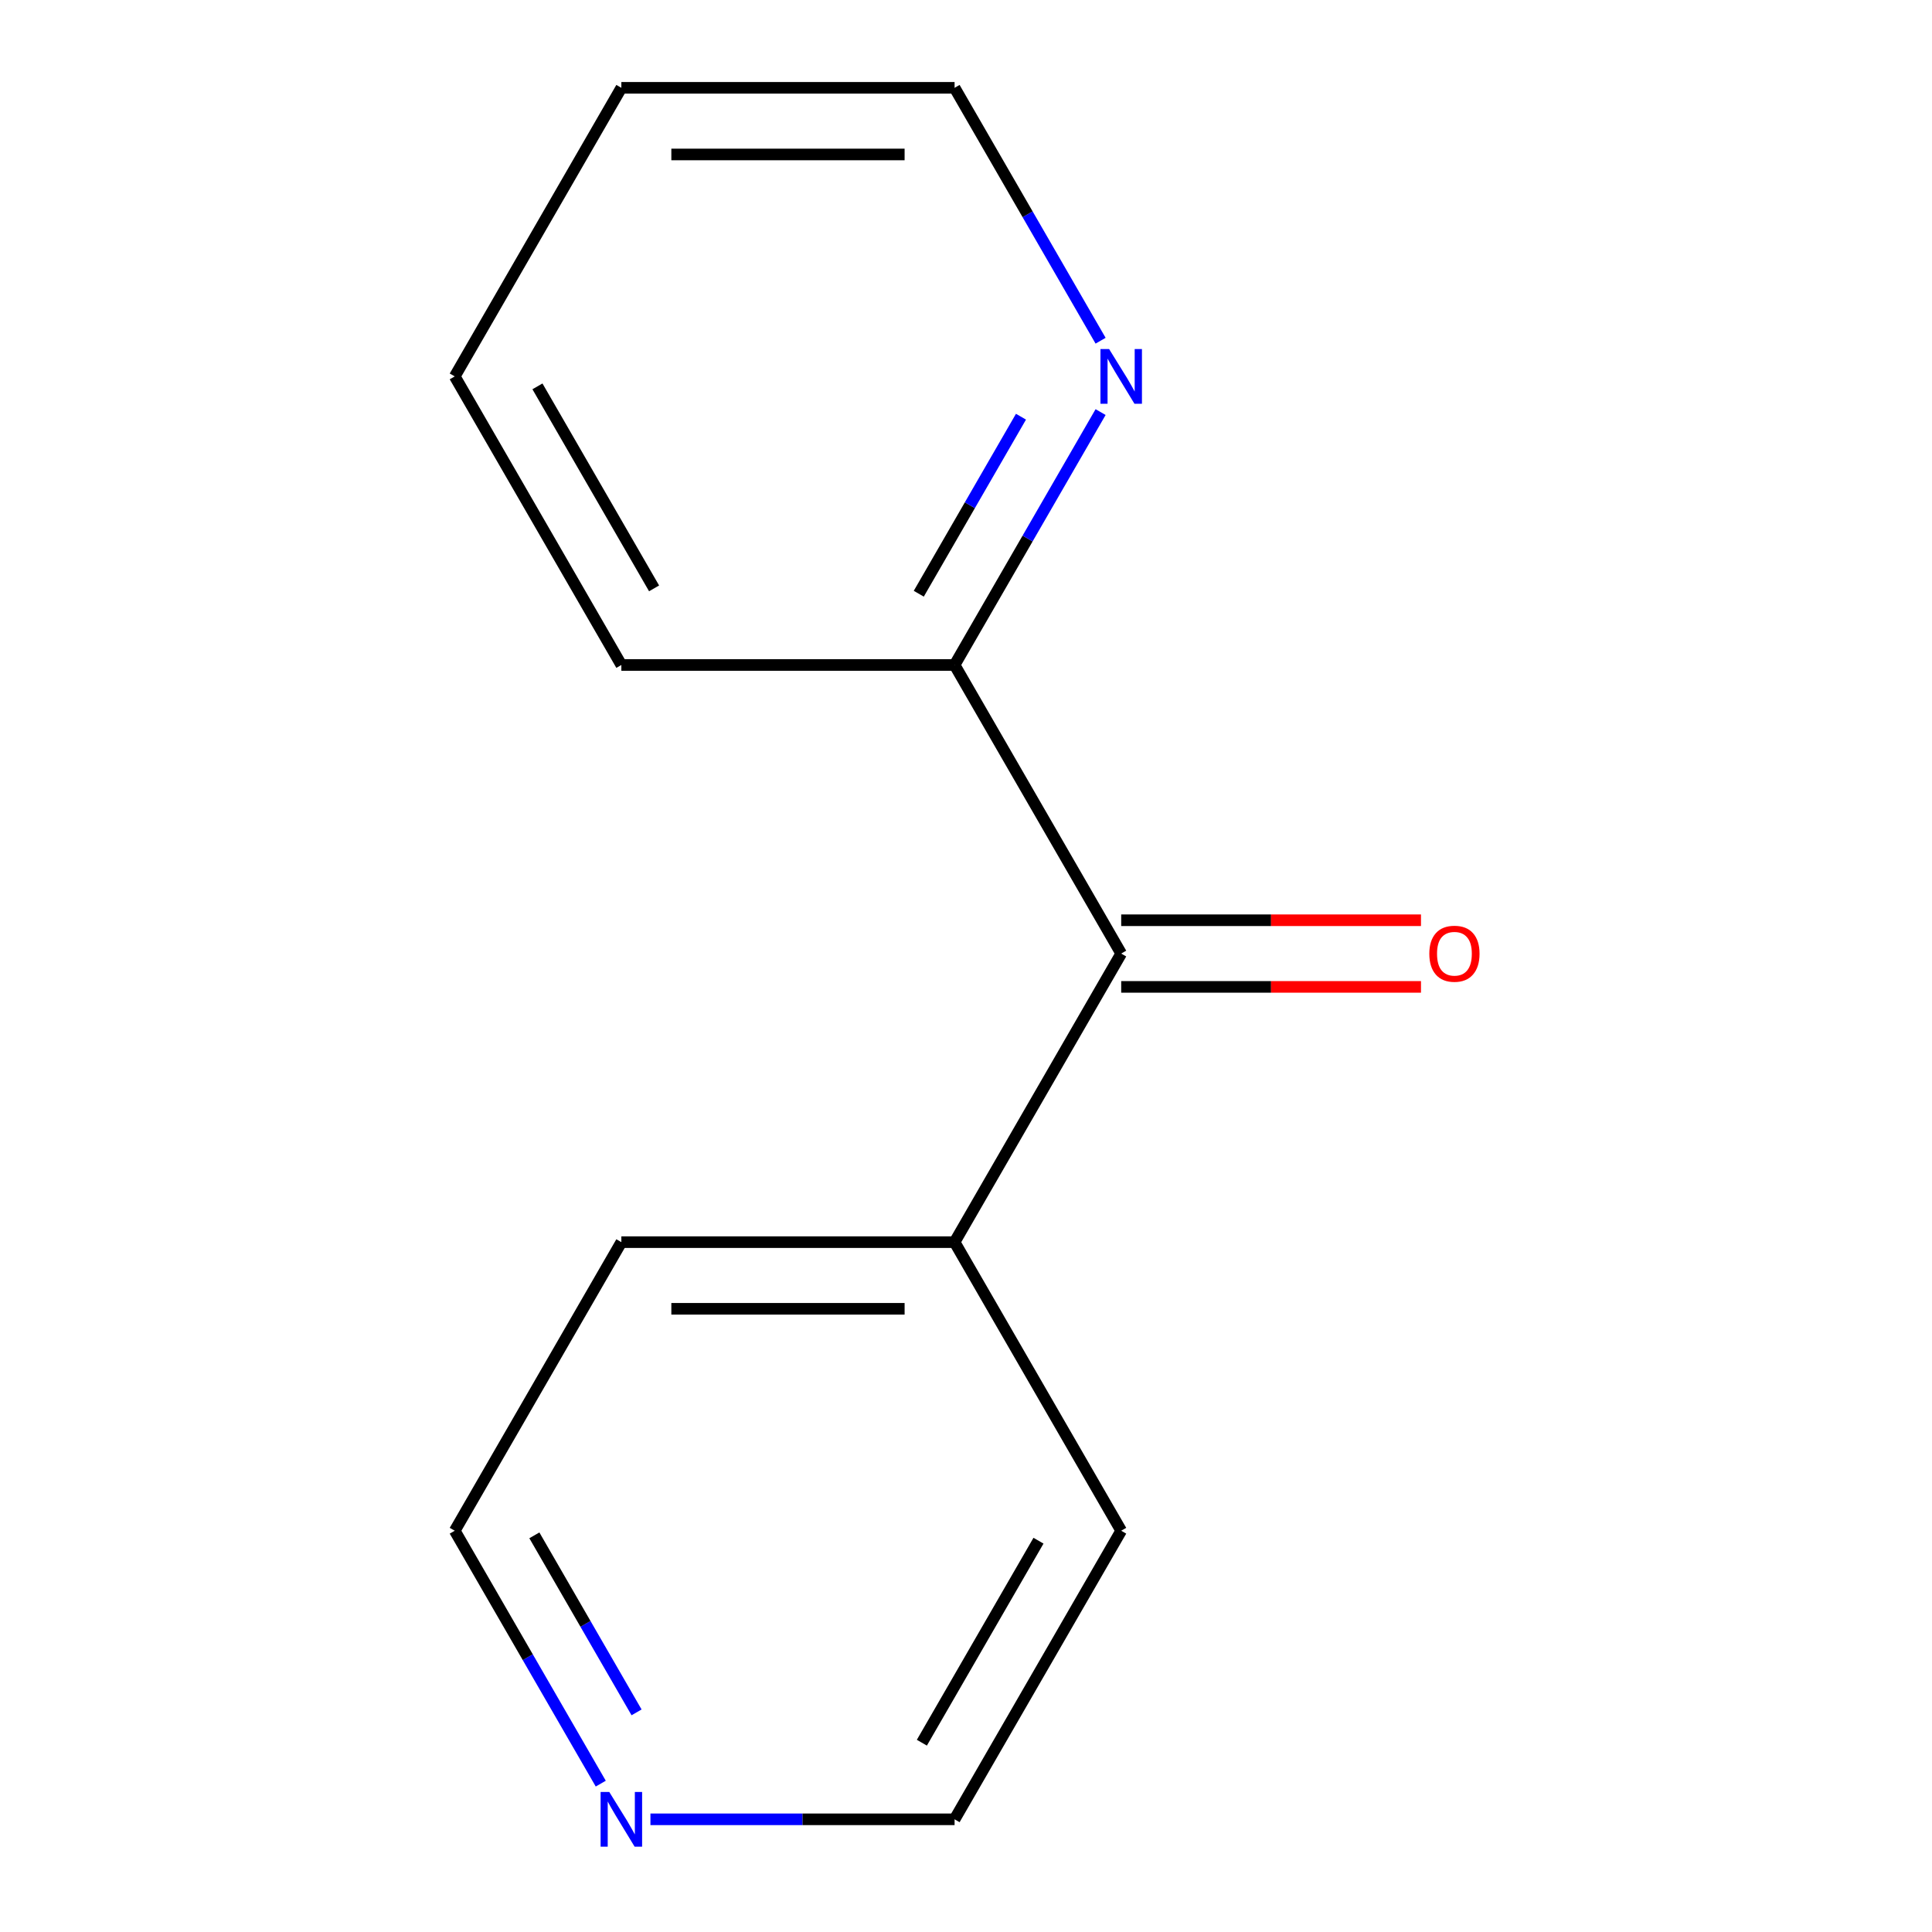 <?xml version='1.0' encoding='iso-8859-1'?>
<svg version='1.1' baseProfile='full'
              xmlns='http://www.w3.org/2000/svg'
                      xmlns:rdkit='http://www.rdkit.org/xml'
                      xmlns:xlink='http://www.w3.org/1999/xlink'
                  xml:space='preserve'
width='1000px' height='1000px' viewBox='0 0 1000 1000'>
<!-- END OF HEADER -->
<rect style='opacity:1.0;fill:#FFFFFF;stroke:none' width='1000' height='1000' x='0' y='0'> </rect>
<path class='bond-0' d='M 580.331,493.565 L 494.092,344.195' style='fill:none;fill-rule:evenodd;stroke:#000000;stroke-width:6px;stroke-linecap:butt;stroke-linejoin:miter;stroke-opacity:1' />
<path class='bond-2' d='M 580.331,510.813 L 657.914,510.813' style='fill:none;fill-rule:evenodd;stroke:#000000;stroke-width:6px;stroke-linecap:butt;stroke-linejoin:miter;stroke-opacity:1' />
<path class='bond-2' d='M 657.914,510.813 L 735.497,510.813' style='fill:none;fill-rule:evenodd;stroke:#FF0000;stroke-width:6px;stroke-linecap:butt;stroke-linejoin:miter;stroke-opacity:1' />
<path class='bond-2' d='M 580.331,476.317 L 657.914,476.317' style='fill:none;fill-rule:evenodd;stroke:#000000;stroke-width:6px;stroke-linecap:butt;stroke-linejoin:miter;stroke-opacity:1' />
<path class='bond-2' d='M 657.914,476.317 L 735.497,476.317' style='fill:none;fill-rule:evenodd;stroke:#FF0000;stroke-width:6px;stroke-linecap:butt;stroke-linejoin:miter;stroke-opacity:1' />
<path class='bond-4' d='M 580.331,493.565 L 494.092,642.935' style='fill:none;fill-rule:evenodd;stroke:#000000;stroke-width:6px;stroke-linecap:butt;stroke-linejoin:miter;stroke-opacity:1' />
<path class='bond-1' d='M 494.092,344.195 L 531.879,278.746' style='fill:none;fill-rule:evenodd;stroke:#000000;stroke-width:6px;stroke-linecap:butt;stroke-linejoin:miter;stroke-opacity:1' />
<path class='bond-1' d='M 531.879,278.746 L 569.666,213.297' style='fill:none;fill-rule:evenodd;stroke:#0000FF;stroke-width:6px;stroke-linecap:butt;stroke-linejoin:miter;stroke-opacity:1' />
<path class='bond-1' d='M 475.554,307.312 L 502.005,261.498' style='fill:none;fill-rule:evenodd;stroke:#000000;stroke-width:6px;stroke-linecap:butt;stroke-linejoin:miter;stroke-opacity:1' />
<path class='bond-1' d='M 502.005,261.498 L 528.456,215.684' style='fill:none;fill-rule:evenodd;stroke:#0000FF;stroke-width:6px;stroke-linecap:butt;stroke-linejoin:miter;stroke-opacity:1' />
<path class='bond-8' d='M 494.092,344.195 L 321.614,344.195' style='fill:none;fill-rule:evenodd;stroke:#000000;stroke-width:6px;stroke-linecap:butt;stroke-linejoin:miter;stroke-opacity:1' />
<path class='bond-5' d='M 569.666,176.353 L 531.879,110.904' style='fill:none;fill-rule:evenodd;stroke:#0000FF;stroke-width:6px;stroke-linecap:butt;stroke-linejoin:miter;stroke-opacity:1' />
<path class='bond-5' d='M 531.879,110.904 L 494.092,45.455' style='fill:none;fill-rule:evenodd;stroke:#000000;stroke-width:6px;stroke-linecap:butt;stroke-linejoin:miter;stroke-opacity:1' />
<path class='bond-3' d='M 310.95,923.203 L 273.162,857.754' style='fill:none;fill-rule:evenodd;stroke:#0000FF;stroke-width:6px;stroke-linecap:butt;stroke-linejoin:miter;stroke-opacity:1' />
<path class='bond-3' d='M 273.162,857.754 L 235.375,792.305' style='fill:none;fill-rule:evenodd;stroke:#000000;stroke-width:6px;stroke-linecap:butt;stroke-linejoin:miter;stroke-opacity:1' />
<path class='bond-3' d='M 329.487,886.321 L 303.037,840.506' style='fill:none;fill-rule:evenodd;stroke:#0000FF;stroke-width:6px;stroke-linecap:butt;stroke-linejoin:miter;stroke-opacity:1' />
<path class='bond-3' d='M 303.037,840.506 L 276.586,794.692' style='fill:none;fill-rule:evenodd;stroke:#000000;stroke-width:6px;stroke-linecap:butt;stroke-linejoin:miter;stroke-opacity:1' />
<path class='bond-13' d='M 336.666,941.675 L 415.379,941.675' style='fill:none;fill-rule:evenodd;stroke:#0000FF;stroke-width:6px;stroke-linecap:butt;stroke-linejoin:miter;stroke-opacity:1' />
<path class='bond-13' d='M 415.379,941.675 L 494.092,941.675' style='fill:none;fill-rule:evenodd;stroke:#000000;stroke-width:6px;stroke-linecap:butt;stroke-linejoin:miter;stroke-opacity:1' />
<path class='bond-9' d='M 494.092,642.935 L 580.331,792.305' style='fill:none;fill-rule:evenodd;stroke:#000000;stroke-width:6px;stroke-linecap:butt;stroke-linejoin:miter;stroke-opacity:1' />
<path class='bond-10' d='M 494.092,642.935 L 321.614,642.935' style='fill:none;fill-rule:evenodd;stroke:#000000;stroke-width:6px;stroke-linecap:butt;stroke-linejoin:miter;stroke-opacity:1' />
<path class='bond-10' d='M 468.22,677.431 L 347.486,677.431' style='fill:none;fill-rule:evenodd;stroke:#000000;stroke-width:6px;stroke-linecap:butt;stroke-linejoin:miter;stroke-opacity:1' />
<path class='bond-14' d='M 494.092,45.455 L 321.614,45.455' style='fill:none;fill-rule:evenodd;stroke:#000000;stroke-width:6px;stroke-linecap:butt;stroke-linejoin:miter;stroke-opacity:1' />
<path class='bond-14' d='M 468.22,79.95 L 347.486,79.95' style='fill:none;fill-rule:evenodd;stroke:#000000;stroke-width:6px;stroke-linecap:butt;stroke-linejoin:miter;stroke-opacity:1' />
<path class='bond-6' d='M 494.092,941.675 L 580.331,792.305' style='fill:none;fill-rule:evenodd;stroke:#000000;stroke-width:6px;stroke-linecap:butt;stroke-linejoin:miter;stroke-opacity:1' />
<path class='bond-6' d='M 477.154,902.022 L 537.521,797.463' style='fill:none;fill-rule:evenodd;stroke:#000000;stroke-width:6px;stroke-linecap:butt;stroke-linejoin:miter;stroke-opacity:1' />
<path class='bond-7' d='M 235.375,792.305 L 321.614,642.935' style='fill:none;fill-rule:evenodd;stroke:#000000;stroke-width:6px;stroke-linecap:butt;stroke-linejoin:miter;stroke-opacity:1' />
<path class='bond-12' d='M 321.614,344.195 L 235.375,194.825' style='fill:none;fill-rule:evenodd;stroke:#000000;stroke-width:6px;stroke-linecap:butt;stroke-linejoin:miter;stroke-opacity:1' />
<path class='bond-12' d='M 338.553,304.541 L 278.185,199.982' style='fill:none;fill-rule:evenodd;stroke:#000000;stroke-width:6px;stroke-linecap:butt;stroke-linejoin:miter;stroke-opacity:1' />
<path class='bond-11' d='M 321.614,45.455 L 235.375,194.825' style='fill:none;fill-rule:evenodd;stroke:#000000;stroke-width:6px;stroke-linecap:butt;stroke-linejoin:miter;stroke-opacity:1' />
<path  class='atom-2' d='M 574.071 180.665
L 583.351 195.665
Q 584.271 197.145, 585.751 199.825
Q 587.231 202.505, 587.311 202.665
L 587.311 180.665
L 591.071 180.665
L 591.071 208.985
L 587.191 208.985
L 577.231 192.585
Q 576.071 190.665, 574.831 188.465
Q 573.631 186.265, 573.271 185.585
L 573.271 208.985
L 569.591 208.985
L 569.591 180.665
L 574.071 180.665
' fill='#0000FF'/>
<path  class='atom-3' d='M 739.809 493.645
Q 739.809 486.845, 743.169 483.045
Q 746.529 479.245, 752.809 479.245
Q 759.089 479.245, 762.449 483.045
Q 765.809 486.845, 765.809 493.645
Q 765.809 500.525, 762.409 504.445
Q 759.009 508.325, 752.809 508.325
Q 746.569 508.325, 743.169 504.445
Q 739.809 500.565, 739.809 493.645
M 752.809 505.125
Q 757.129 505.125, 759.449 502.245
Q 761.809 499.325, 761.809 493.645
Q 761.809 488.085, 759.449 485.285
Q 757.129 482.445, 752.809 482.445
Q 748.489 482.445, 746.129 485.245
Q 743.809 488.045, 743.809 493.645
Q 743.809 499.365, 746.129 502.245
Q 748.489 505.125, 752.809 505.125
' fill='#FF0000'/>
<path  class='atom-4' d='M 315.354 927.515
L 324.634 942.515
Q 325.554 943.995, 327.034 946.675
Q 328.514 949.355, 328.594 949.515
L 328.594 927.515
L 332.354 927.515
L 332.354 955.835
L 328.474 955.835
L 318.514 939.435
Q 317.354 937.515, 316.114 935.315
Q 314.914 933.115, 314.554 932.435
L 314.554 955.835
L 310.874 955.835
L 310.874 927.515
L 315.354 927.515
' fill='#0000FF'/>
</svg>
